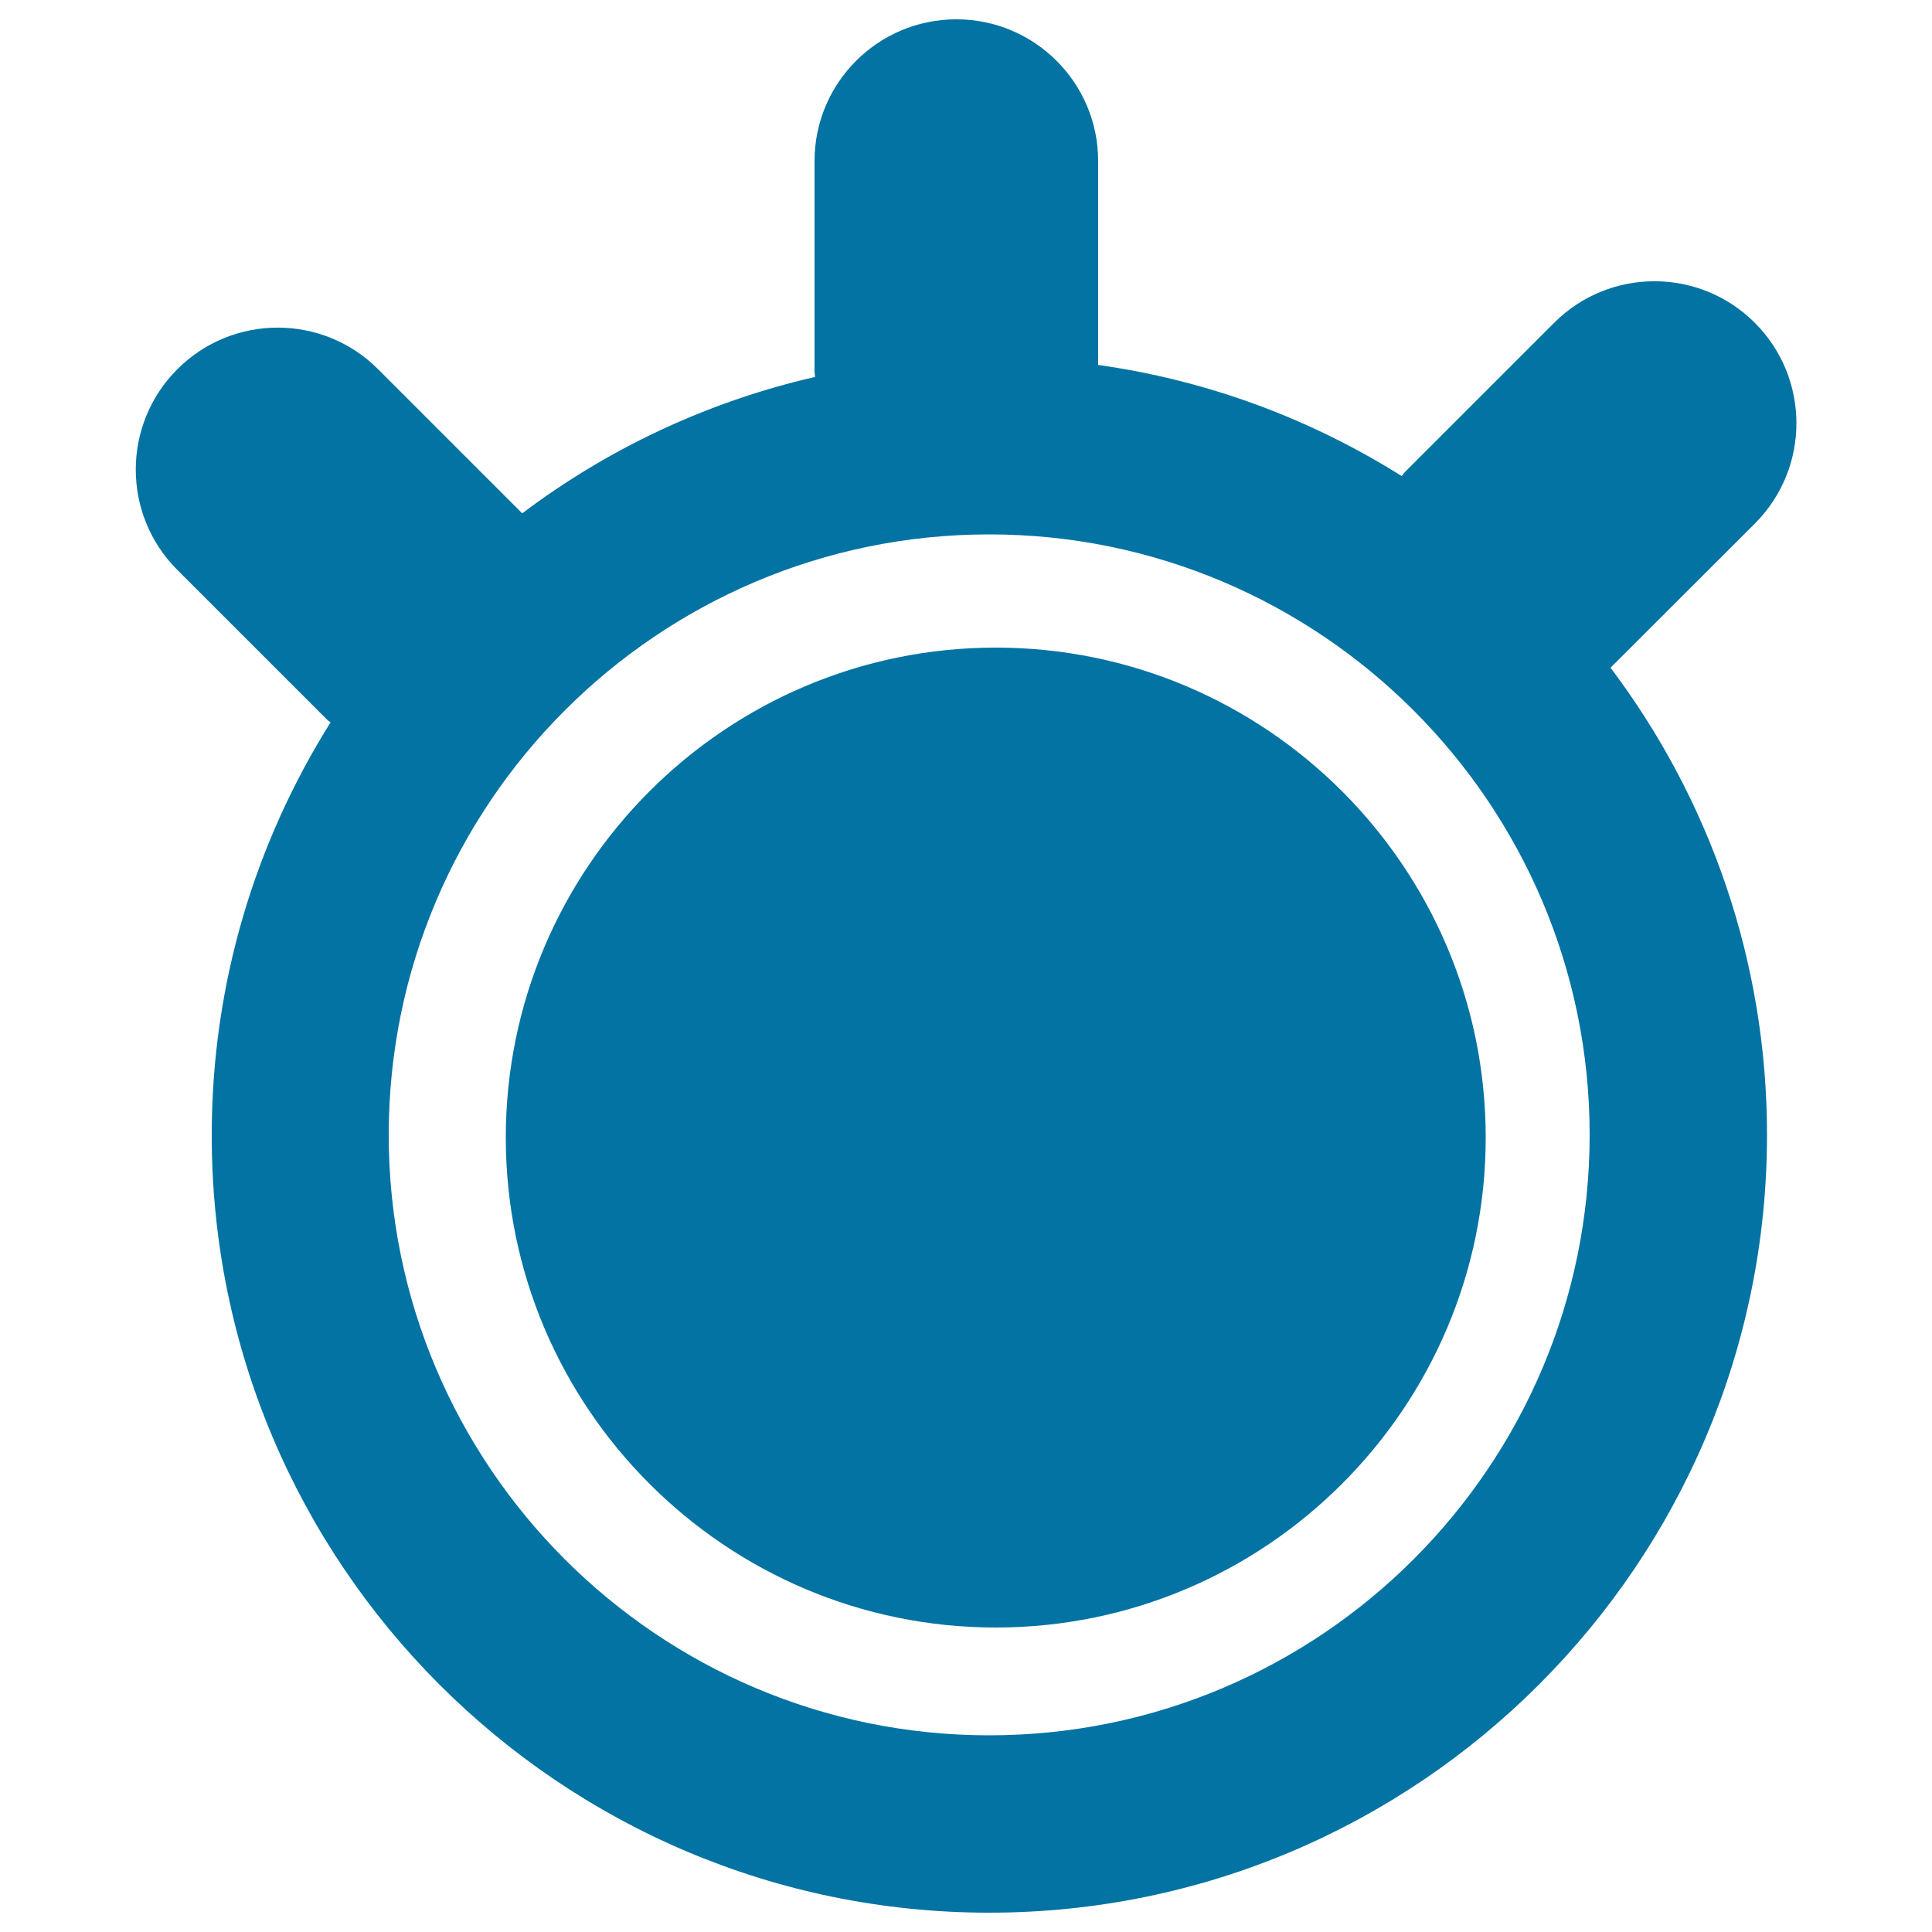 <svg xmlns="http://www.w3.org/2000/svg" viewBox="0 0 1000 1000" style="fill:#0273a2">
<title>Eye With Tabs SVG icon</title>
<g><g><path d="M515.4,335.2c-139.8,0-253.6,113.8-253.6,253.6c0,139.8,113.8,253.6,253.6,253.6c139.8,0,253.6-113.8,253.6-253.6C769,448.9,655.2,335.2,515.4,335.2z"/><path d="M908.3,271c28.7-28.7,28.7-75.2,0-103.9c-28.7-28.7-75.2-28.7-103.9,0l-77.1,77.1c-0.7,0.7-1.1,1.5-1.8,2.2c-46.8-29.4-100-49.5-157.1-57.5V83.4c0-40.6-32.9-73.4-73.4-73.4c-40.6,0-73.4,32.9-73.4,73.4v109c0,0.9,0.2,1.7,0.3,2.7c-55.8,12.8-107.3,37.2-151.6,70.6l-74.6-74.6c-28.7-28.7-75.2-28.7-103.9,0c-28.7,28.7-28.7,75.2,0,103.9l77.1,77.1c0.7,0.7,1.4,1.1,2.2,1.8c-38.9,62-61.5,135.1-61.5,213.6C109.4,809.4,290,990,512,990c222,0,402.6-180.6,402.6-402.6c0-90.7-30.2-174.4-81-241.8L908.3,271z M512,898.2c-171.4,0-310.8-139.4-310.8-310.8c0-171.4,139.4-310.8,310.8-310.8c171.4,0,310.8,139.4,310.8,310.8C822.8,758.8,683.4,898.2,512,898.2z"/></g></g>
</svg>